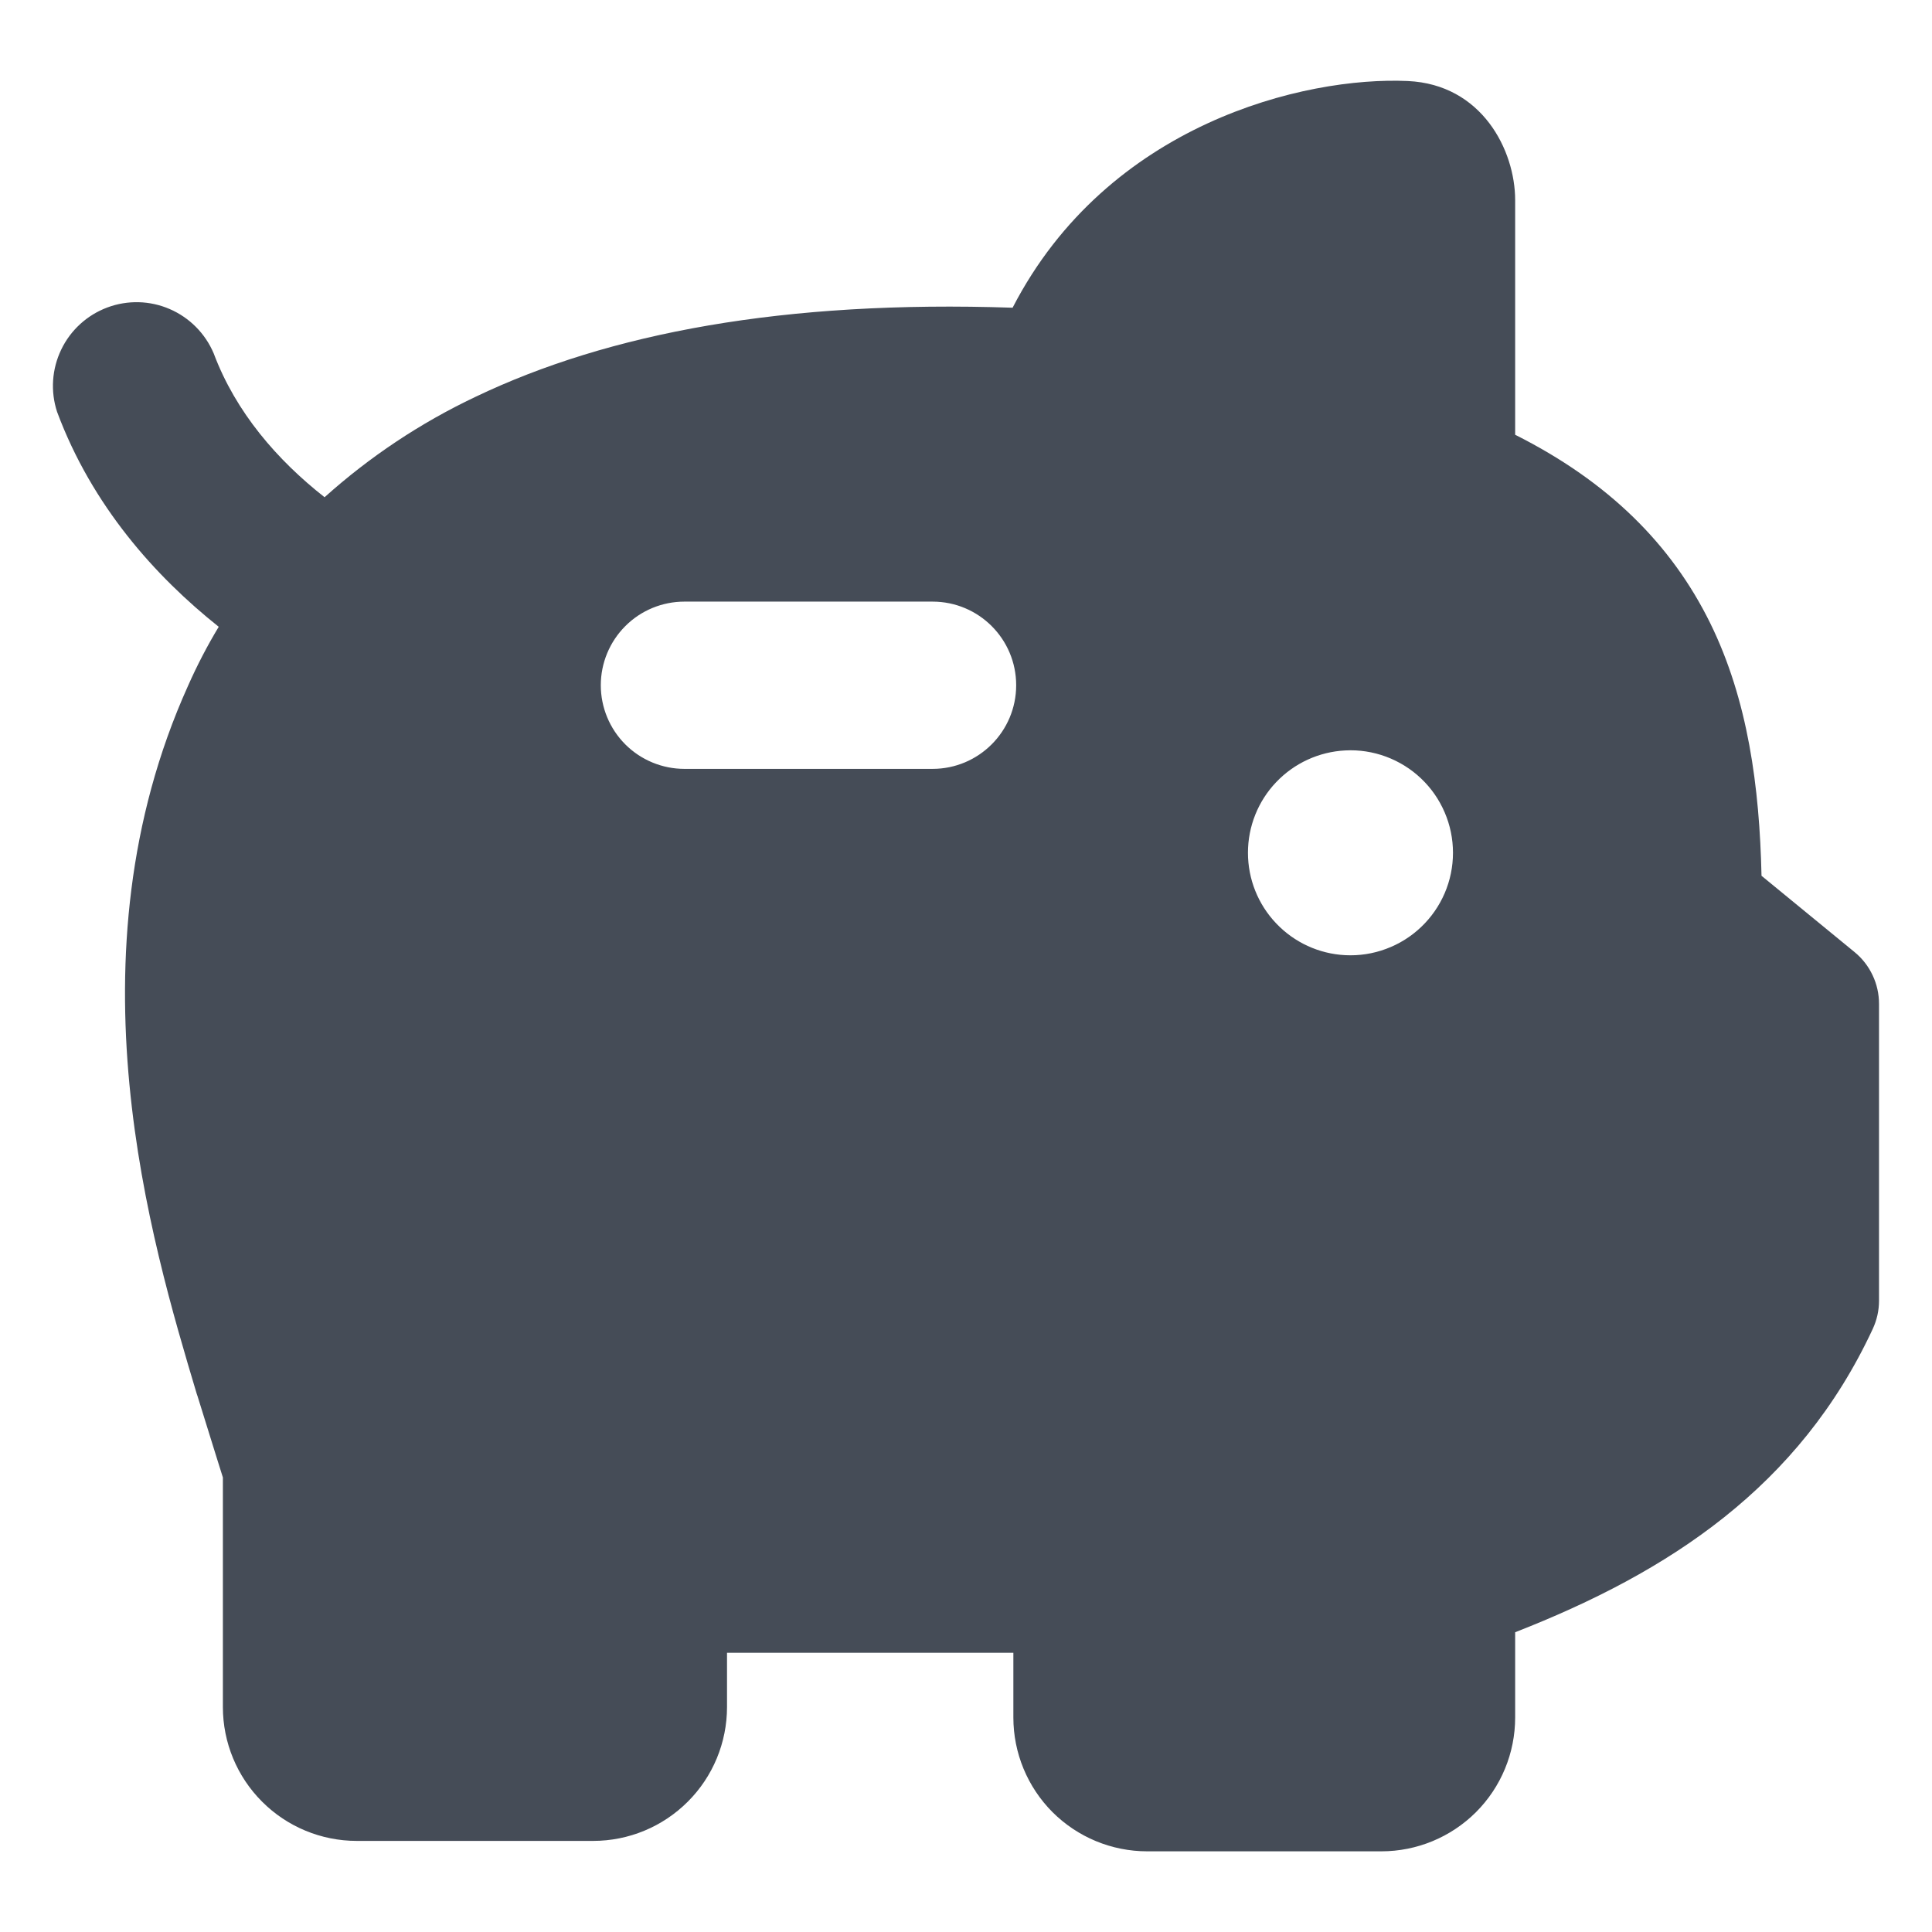 <svg width="33" height="33" viewBox="0 0 33 33" fill="none" xmlns="http://www.w3.org/2000/svg">
<g clip-path="url(#clip0_195_5101)">
<path fill-rule="evenodd" clip-rule="evenodd" d="M17.297 5.254C18.92 2.111 22.283 1.304 24.047 1.384C25.311 1.442 25.88 2.564 25.88 3.419V7.426C27.48 8.23 28.552 9.304 29.211 10.642C29.858 11.96 30.054 13.442 30.088 14.959L31.677 16.262C31.808 16.369 31.913 16.504 31.985 16.657C32.058 16.81 32.095 16.977 32.095 17.147V22.219C32.095 22.385 32.058 22.548 31.988 22.699C30.735 25.394 28.516 26.85 25.88 27.88V29.336C25.88 29.943 25.64 30.524 25.211 30.953C24.782 31.381 24.201 31.622 23.595 31.622H19.595C18.988 31.622 18.407 31.381 17.978 30.953C17.55 30.524 17.309 29.943 17.309 29.336V28.23H12.418V29.158C12.418 29.764 12.177 30.346 11.748 30.774C11.319 31.203 10.738 31.444 10.132 31.444H6.093C5.487 31.444 4.905 31.203 4.477 30.774C4.048 30.346 3.807 29.764 3.807 29.158V25.236L3.72 24.959L3.675 24.815L3.373 23.844L3.361 23.81C2.58 21.197 1.124 16.344 3.211 11.716C3.365 11.368 3.54 11.031 3.736 10.706C2.658 9.848 1.574 8.644 0.975 7.035C0.86 6.684 0.886 6.303 1.046 5.971C1.205 5.639 1.488 5.381 1.833 5.252C2.178 5.123 2.56 5.132 2.899 5.279C3.237 5.425 3.506 5.696 3.65 6.036C4.027 7.042 4.737 7.86 5.544 8.493C6.316 7.8 7.183 7.223 8.12 6.779C10.399 5.688 13.4 5.124 17.297 5.256V5.254ZM17.357 11.704C17.357 12.493 16.717 13.133 15.928 13.133H11.691C11.312 13.133 10.948 12.982 10.681 12.715C10.413 12.447 10.262 12.083 10.262 11.704C10.262 11.326 10.413 10.962 10.681 10.694C10.948 10.426 11.312 10.276 11.691 10.276H15.928C16.719 10.276 17.357 10.916 17.357 11.704ZM22.977 16.315C23.215 16.327 23.452 16.291 23.674 16.208C23.897 16.126 24.101 15.999 24.273 15.835C24.445 15.672 24.582 15.475 24.676 15.257C24.77 15.039 24.818 14.804 24.818 14.566C24.818 14.329 24.77 14.094 24.676 13.876C24.582 13.657 24.445 13.46 24.273 13.297C24.101 13.133 23.897 13.007 23.674 12.924C23.452 12.842 23.215 12.805 22.977 12.818C22.529 12.841 22.107 13.035 21.798 13.36C21.488 13.685 21.316 14.117 21.316 14.566C21.316 15.015 21.488 15.447 21.798 15.772C22.107 16.098 22.529 16.292 22.977 16.315Z" fill="#454C57"/>
</g>
<defs>
<clipPath id="clip0_195_5101">
<rect width="32" height="32" fill="white" transform="translate(0.5 0.5)"/>
</clipPath>
</defs>
</svg>
